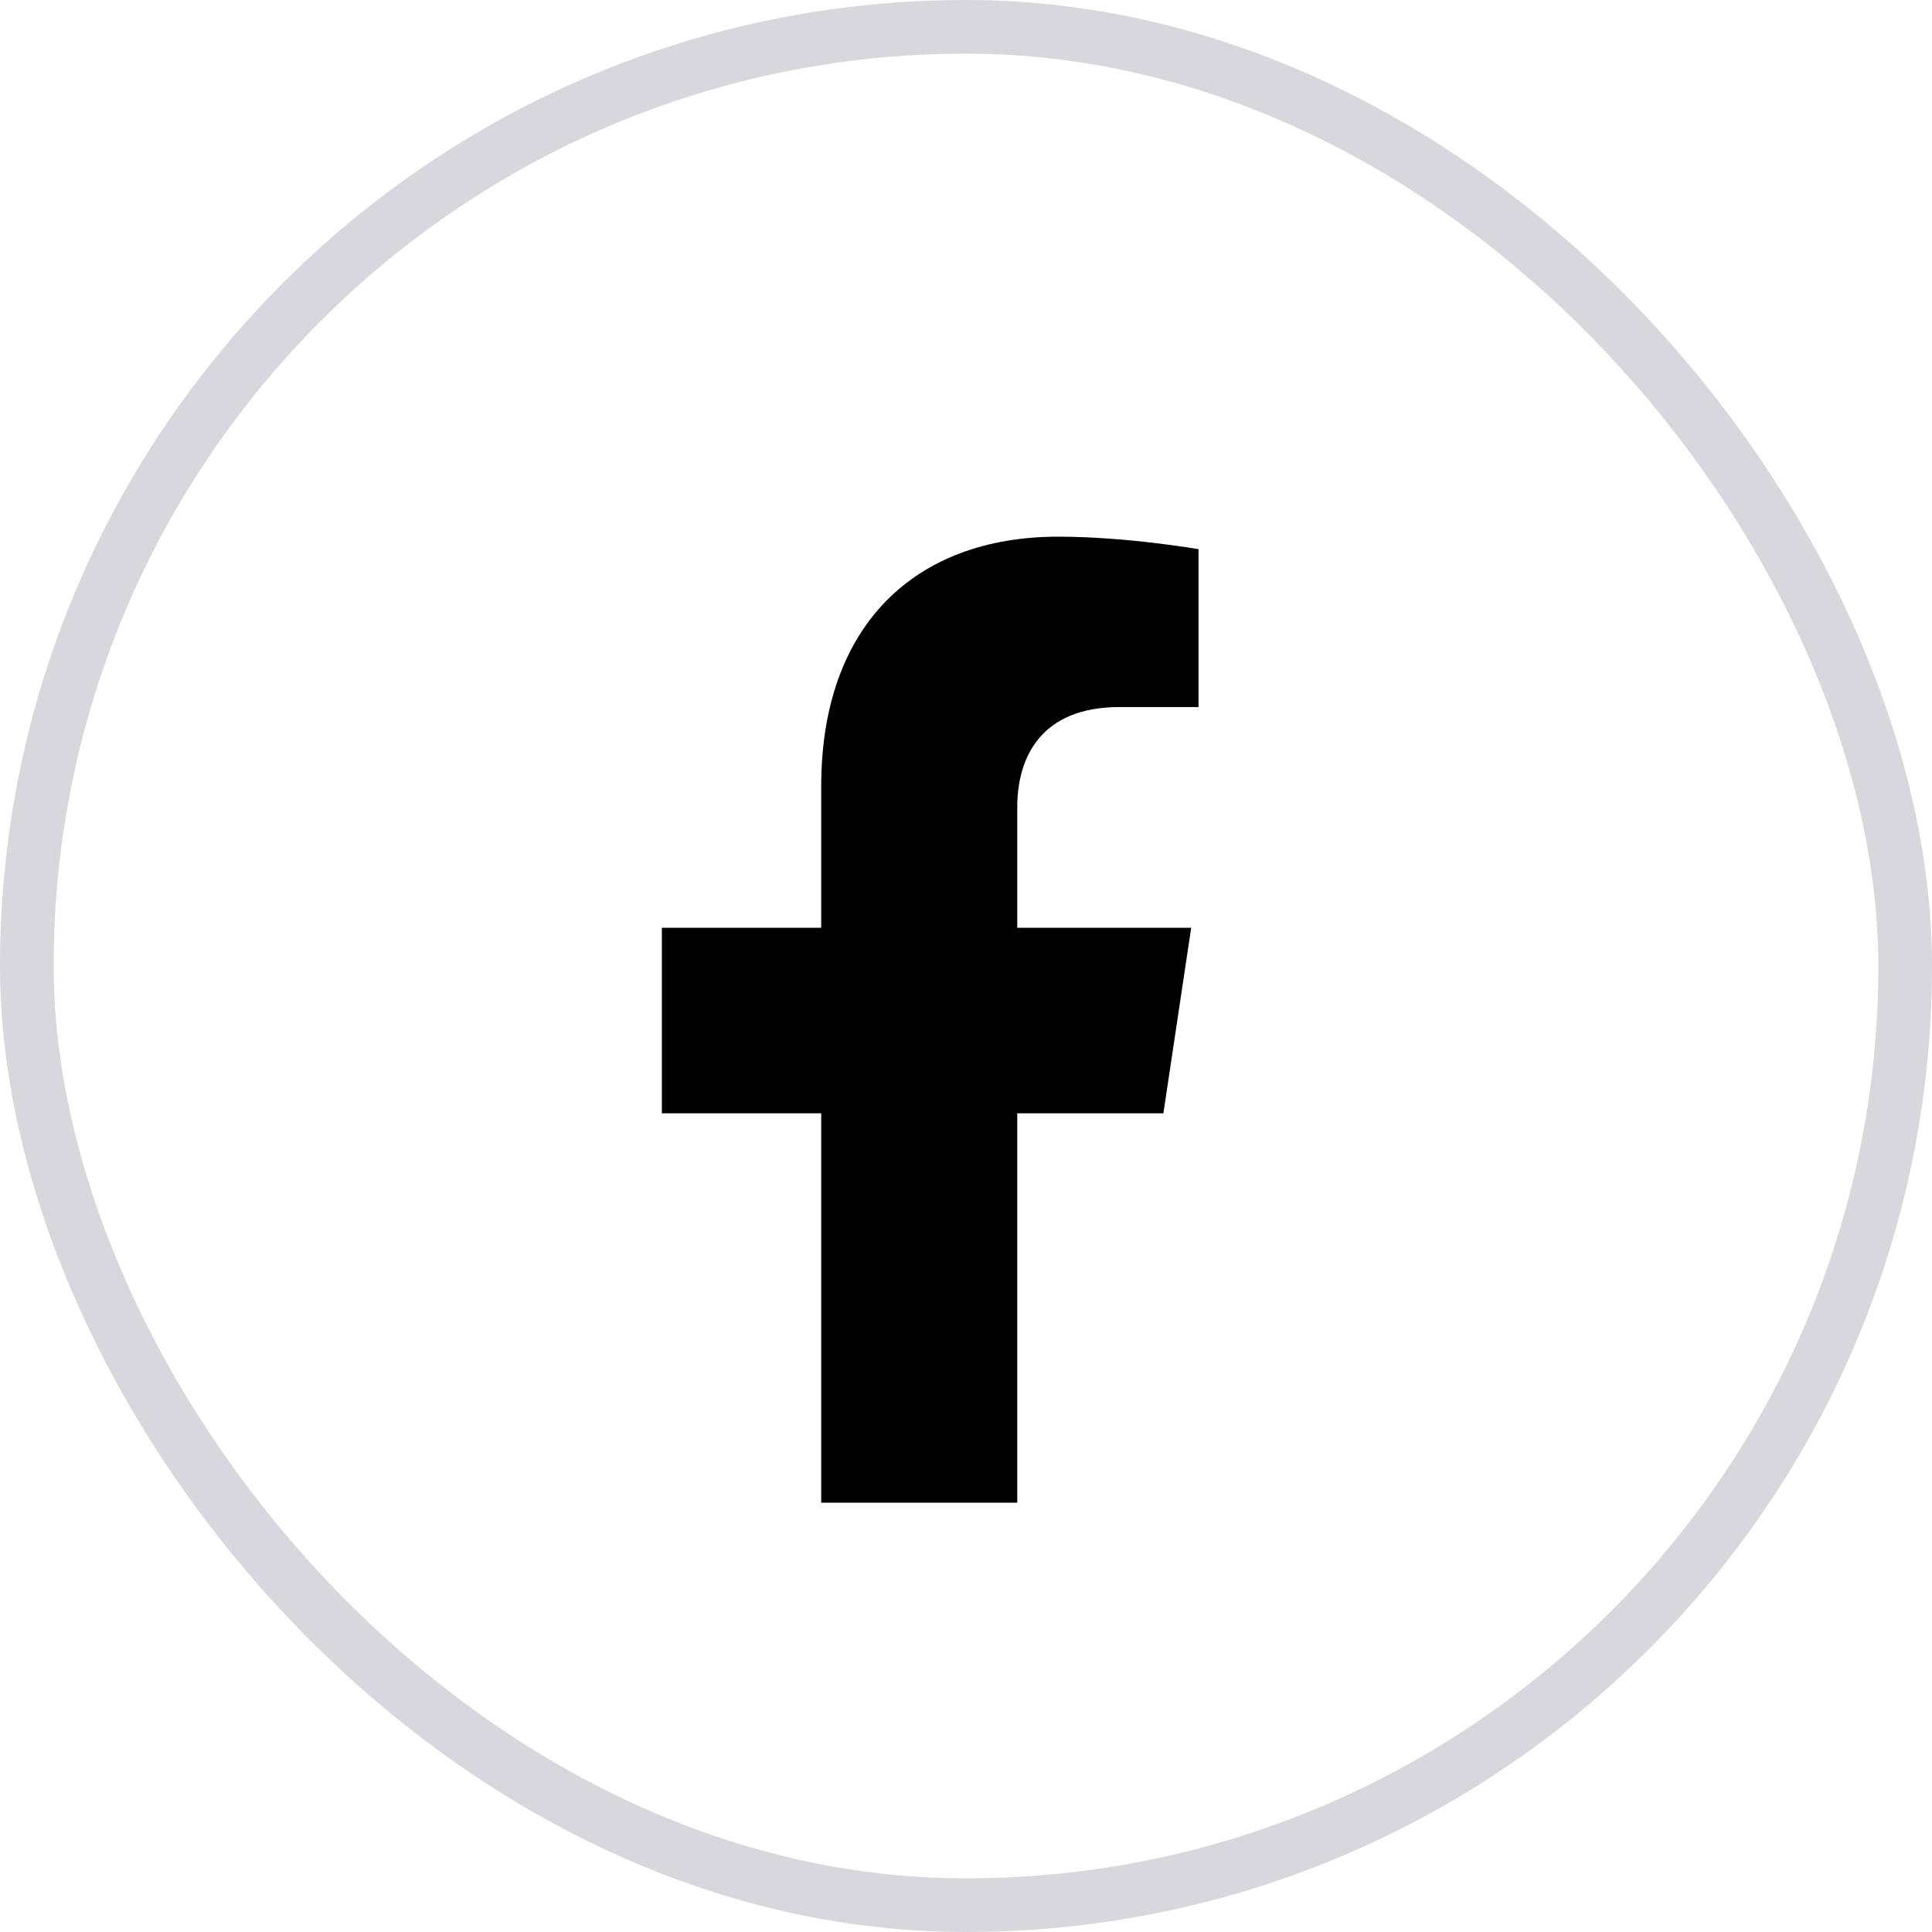 <?xml version="1.0" encoding="utf-8"?>
<svg xmlns="http://www.w3.org/2000/svg" fill="none" height="100%" overflow="visible" preserveAspectRatio="none" style="display: block;" viewBox="0 0 36 36" width="100%">
<g id="social">
<rect height="35" rx="17.5" stroke="#0D062D" stroke-opacity="0.16" width="35" x="0.5" y="0.5"/>
<g id="icon">
<path clip-rule="evenodd" d="M19.717 10C17.046 10 15.302 11.656 15.302 14.653V17.288H12.333V20.745H15.302V28H18.955V20.745H21.678L22.196 17.288H18.955V15.043C18.955 14.097 19.408 13.175 20.86 13.175H22.333V10.233C22.325 10.232 20.992 10 19.717 10Z" fill="black" fill-rule="evenodd" id="Union"/>
</g>
</g>
</svg>